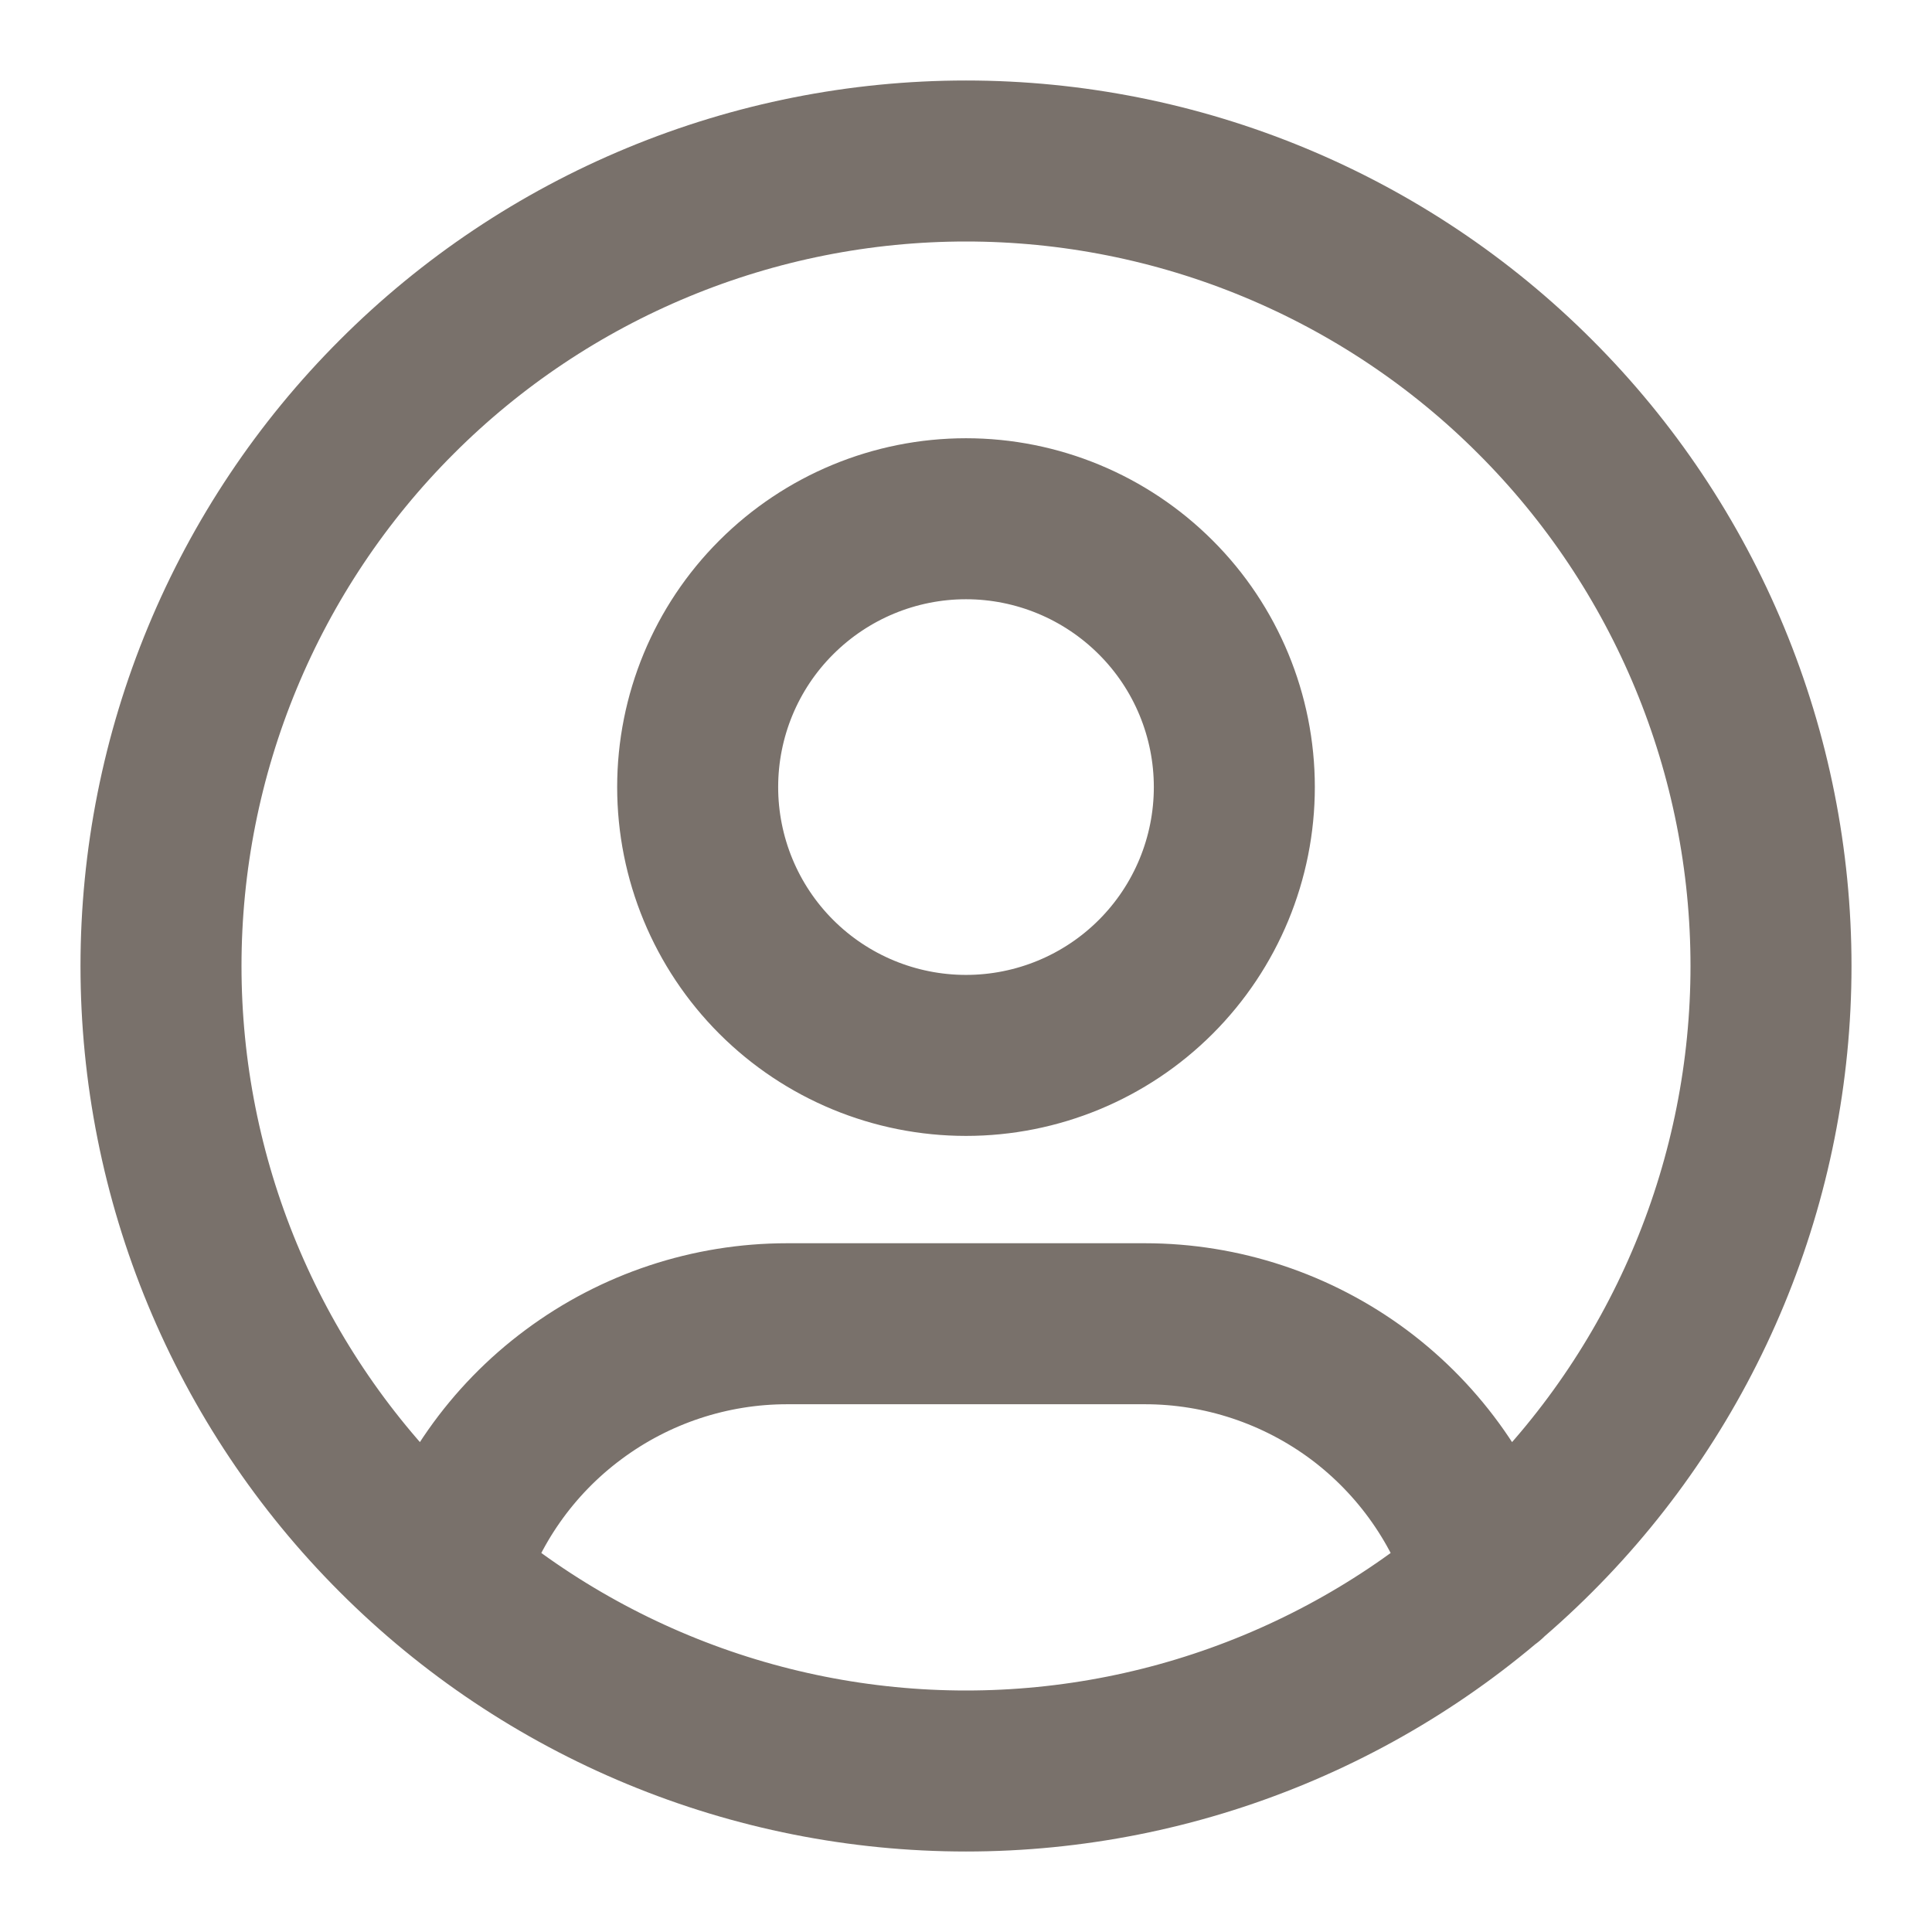 <svg width="18" height="18" viewBox="0 0 18 18" fill="none" xmlns="http://www.w3.org/2000/svg">
<path d="M4.14 14.707C4.346 14.021 4.768 13.419 5.344 12.992C5.919 12.564 6.617 12.333 7.333 12.333H10.667C11.384 12.333 12.083 12.565 12.659 12.993C13.234 13.422 13.656 14.025 13.862 14.713M1.5 9C1.5 9.985 1.694 10.96 2.071 11.87C2.448 12.78 3 13.607 3.697 14.303C4.393 15 5.22 15.552 6.13 15.929C7.04 16.306 8.015 16.5 9 16.5C9.985 16.5 10.96 16.306 11.87 15.929C12.78 15.552 13.607 15 14.303 14.303C15 13.607 15.552 12.78 15.929 11.87C16.306 10.96 16.5 9.985 16.5 9C16.5 8.015 16.306 7.04 15.929 6.13C15.552 5.22 15 4.393 14.303 3.697C13.607 3 12.78 2.448 11.87 2.071C10.96 1.694 9.985 1.5 9 1.5C8.015 1.5 7.04 1.694 6.13 2.071C5.22 2.448 4.393 3 3.697 3.697C3 4.393 2.448 5.22 2.071 6.13C1.694 7.04 1.5 8.015 1.5 9ZM6.5 7.333C6.5 7.996 6.763 8.632 7.232 9.101C7.701 9.57 8.337 9.833 9 9.833C9.663 9.833 10.299 9.57 10.768 9.101C11.237 8.632 11.5 7.996 11.5 7.333C11.5 6.67 11.237 6.034 10.768 5.566C10.299 5.097 9.663 4.833 9 4.833C8.337 4.833 7.701 5.097 7.232 5.566C6.763 6.034 6.5 6.67 6.5 7.333Z" stroke="#79716B" stroke-width="1.5" stroke-linecap="round" stroke-linejoin="round"/>
</svg>
